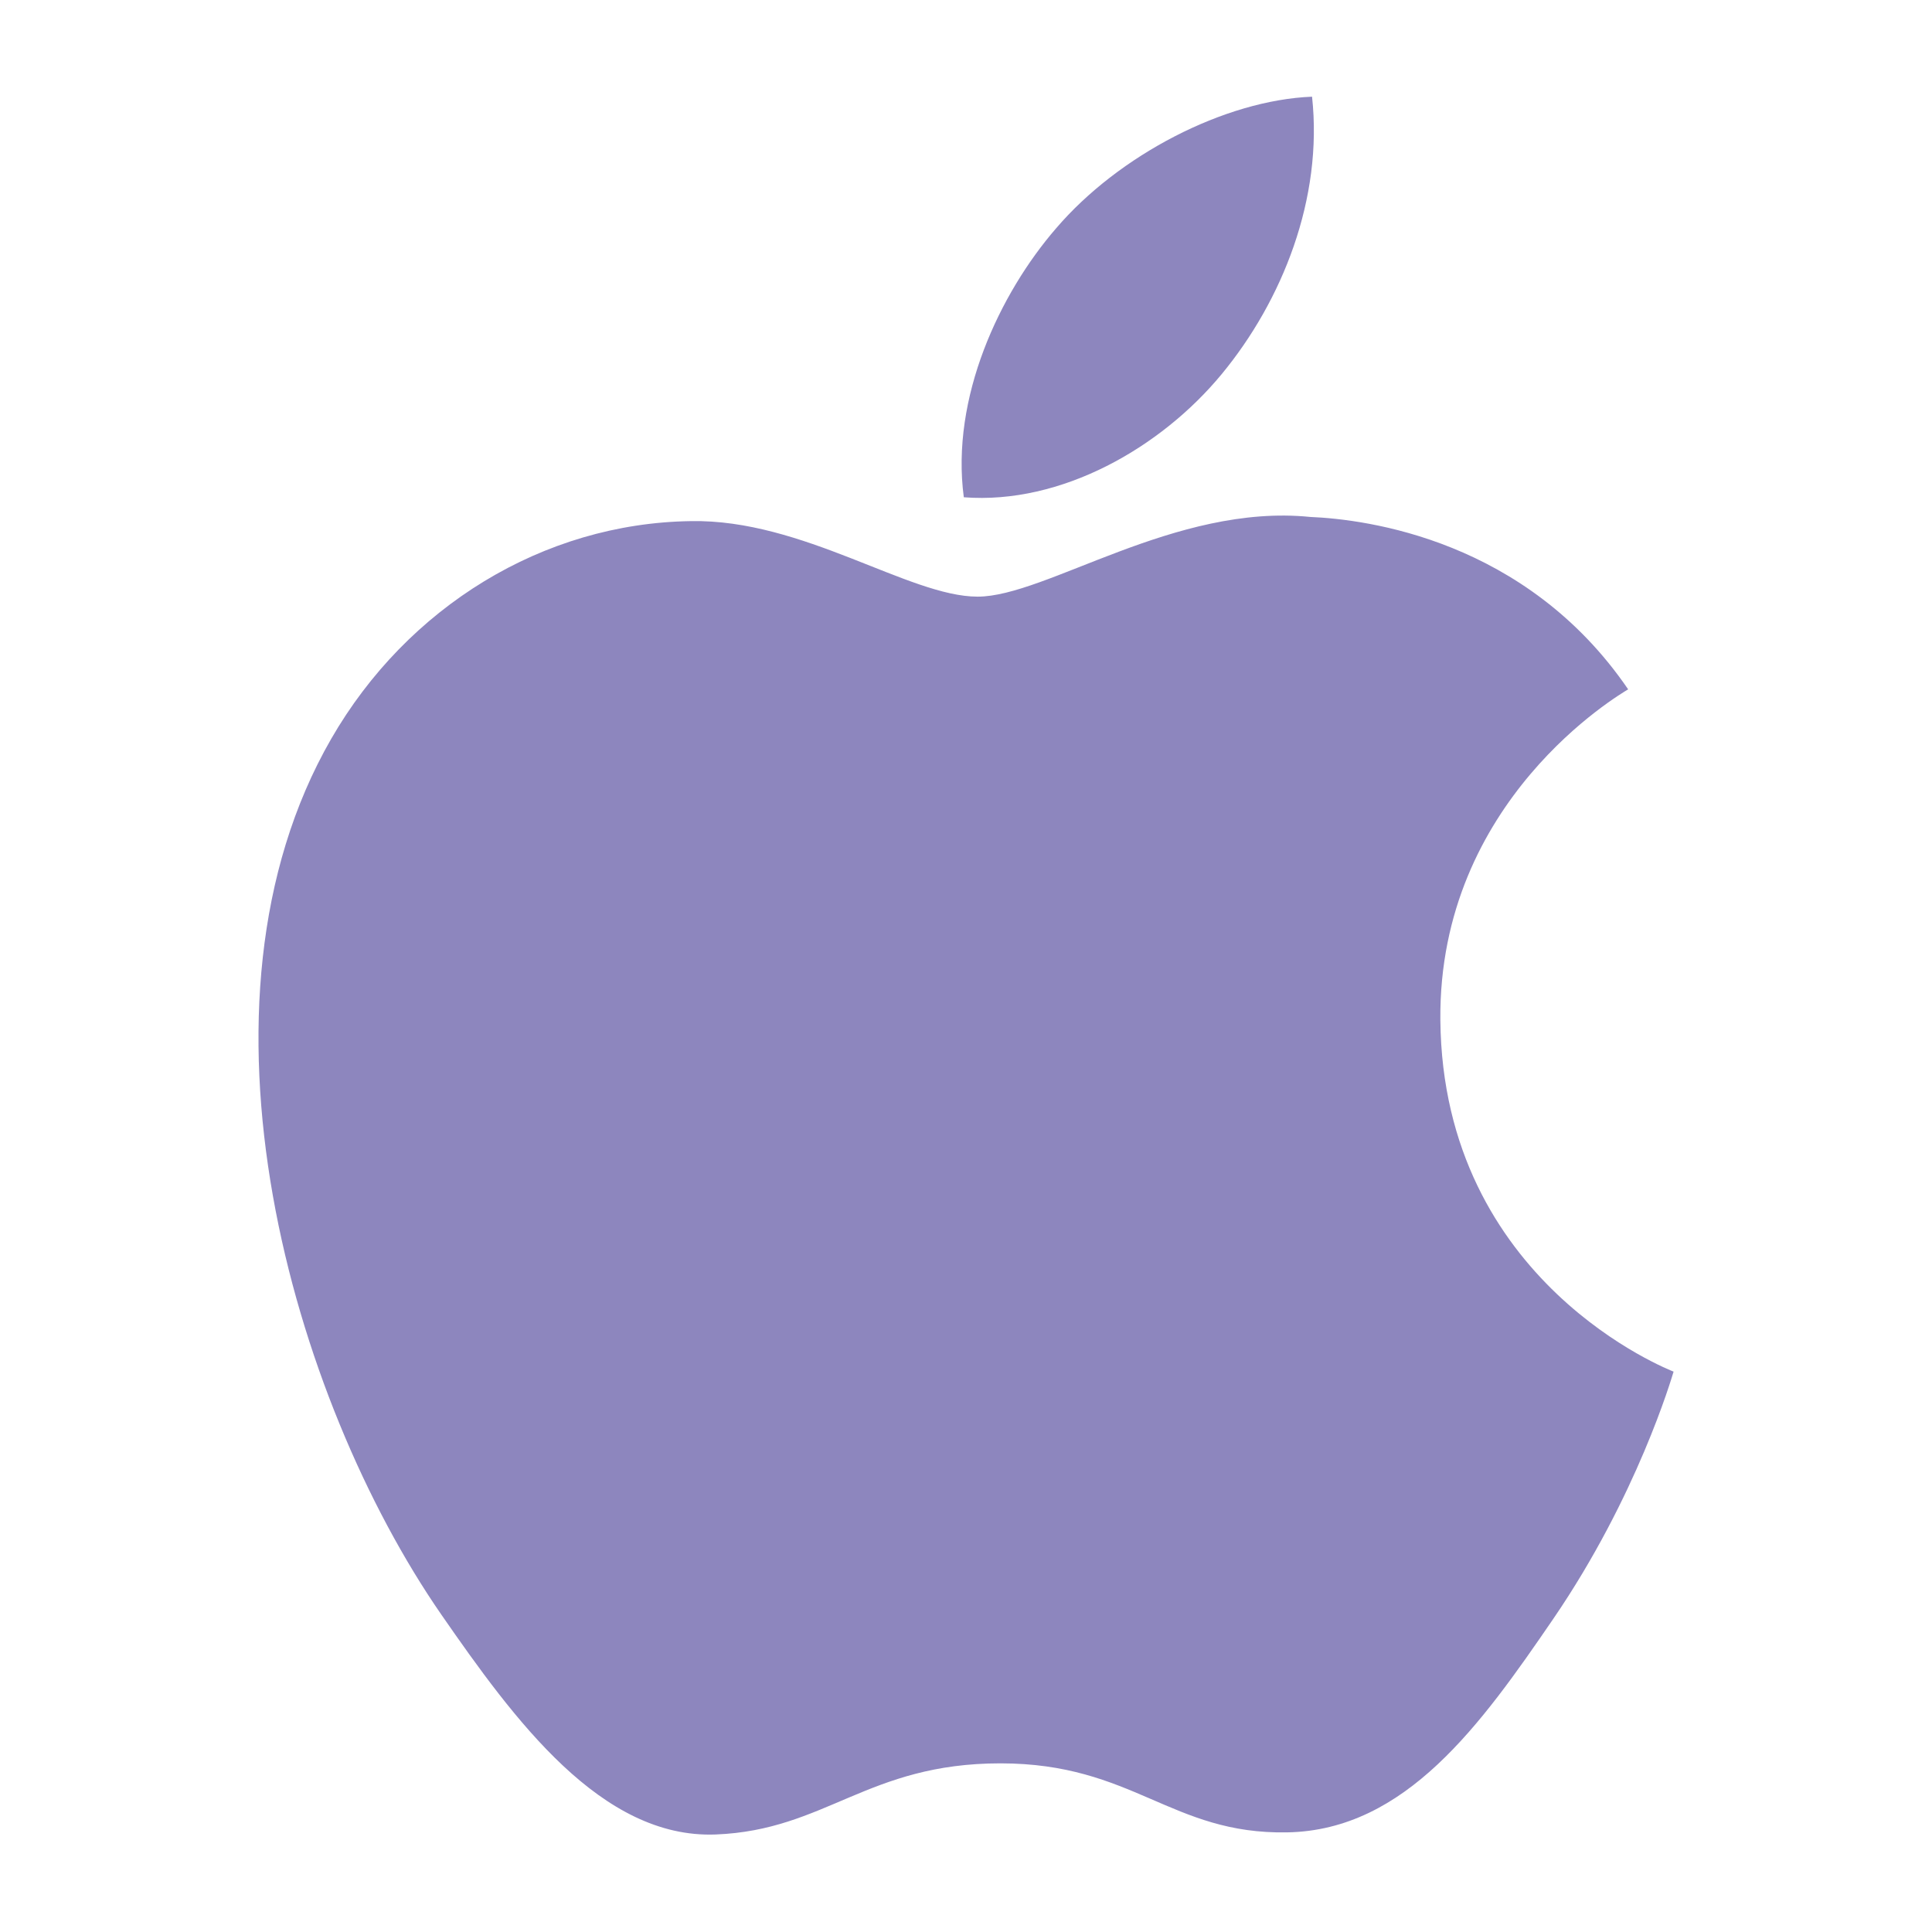 <svg xmlns="http://www.w3.org/2000/svg" width="44" height="44" fill="none"><path fill="#8D86BE" d="M32.803 23.23c.055 5.99 5.254 7.983 5.312 8.008-.044.14-.831 2.84-2.74 5.63-1.649 2.41-3.361 4.813-6.058 4.863-2.65.049-3.503-1.572-6.533-1.572-3.029 0-3.976 1.522-6.484 1.62-2.604.1-4.586-2.607-6.25-5.009-3.398-4.914-5.996-13.886-2.508-19.942 1.732-3.007 4.829-4.912 8.19-4.96 2.556-.05 4.97 1.72 6.532 1.72 1.562 0 4.494-2.127 7.577-1.815 1.29.054 4.913.521 7.239 3.926-.187.116-4.322 2.523-4.277 7.531ZM27.822 8.522c1.382-1.673 2.312-4.002 2.059-6.32-1.993.08-4.402 1.328-5.831 3-1.28 1.48-2.402 3.85-2.1 6.123 2.221.171 4.49-1.129 5.872-2.803Z"/></svg>